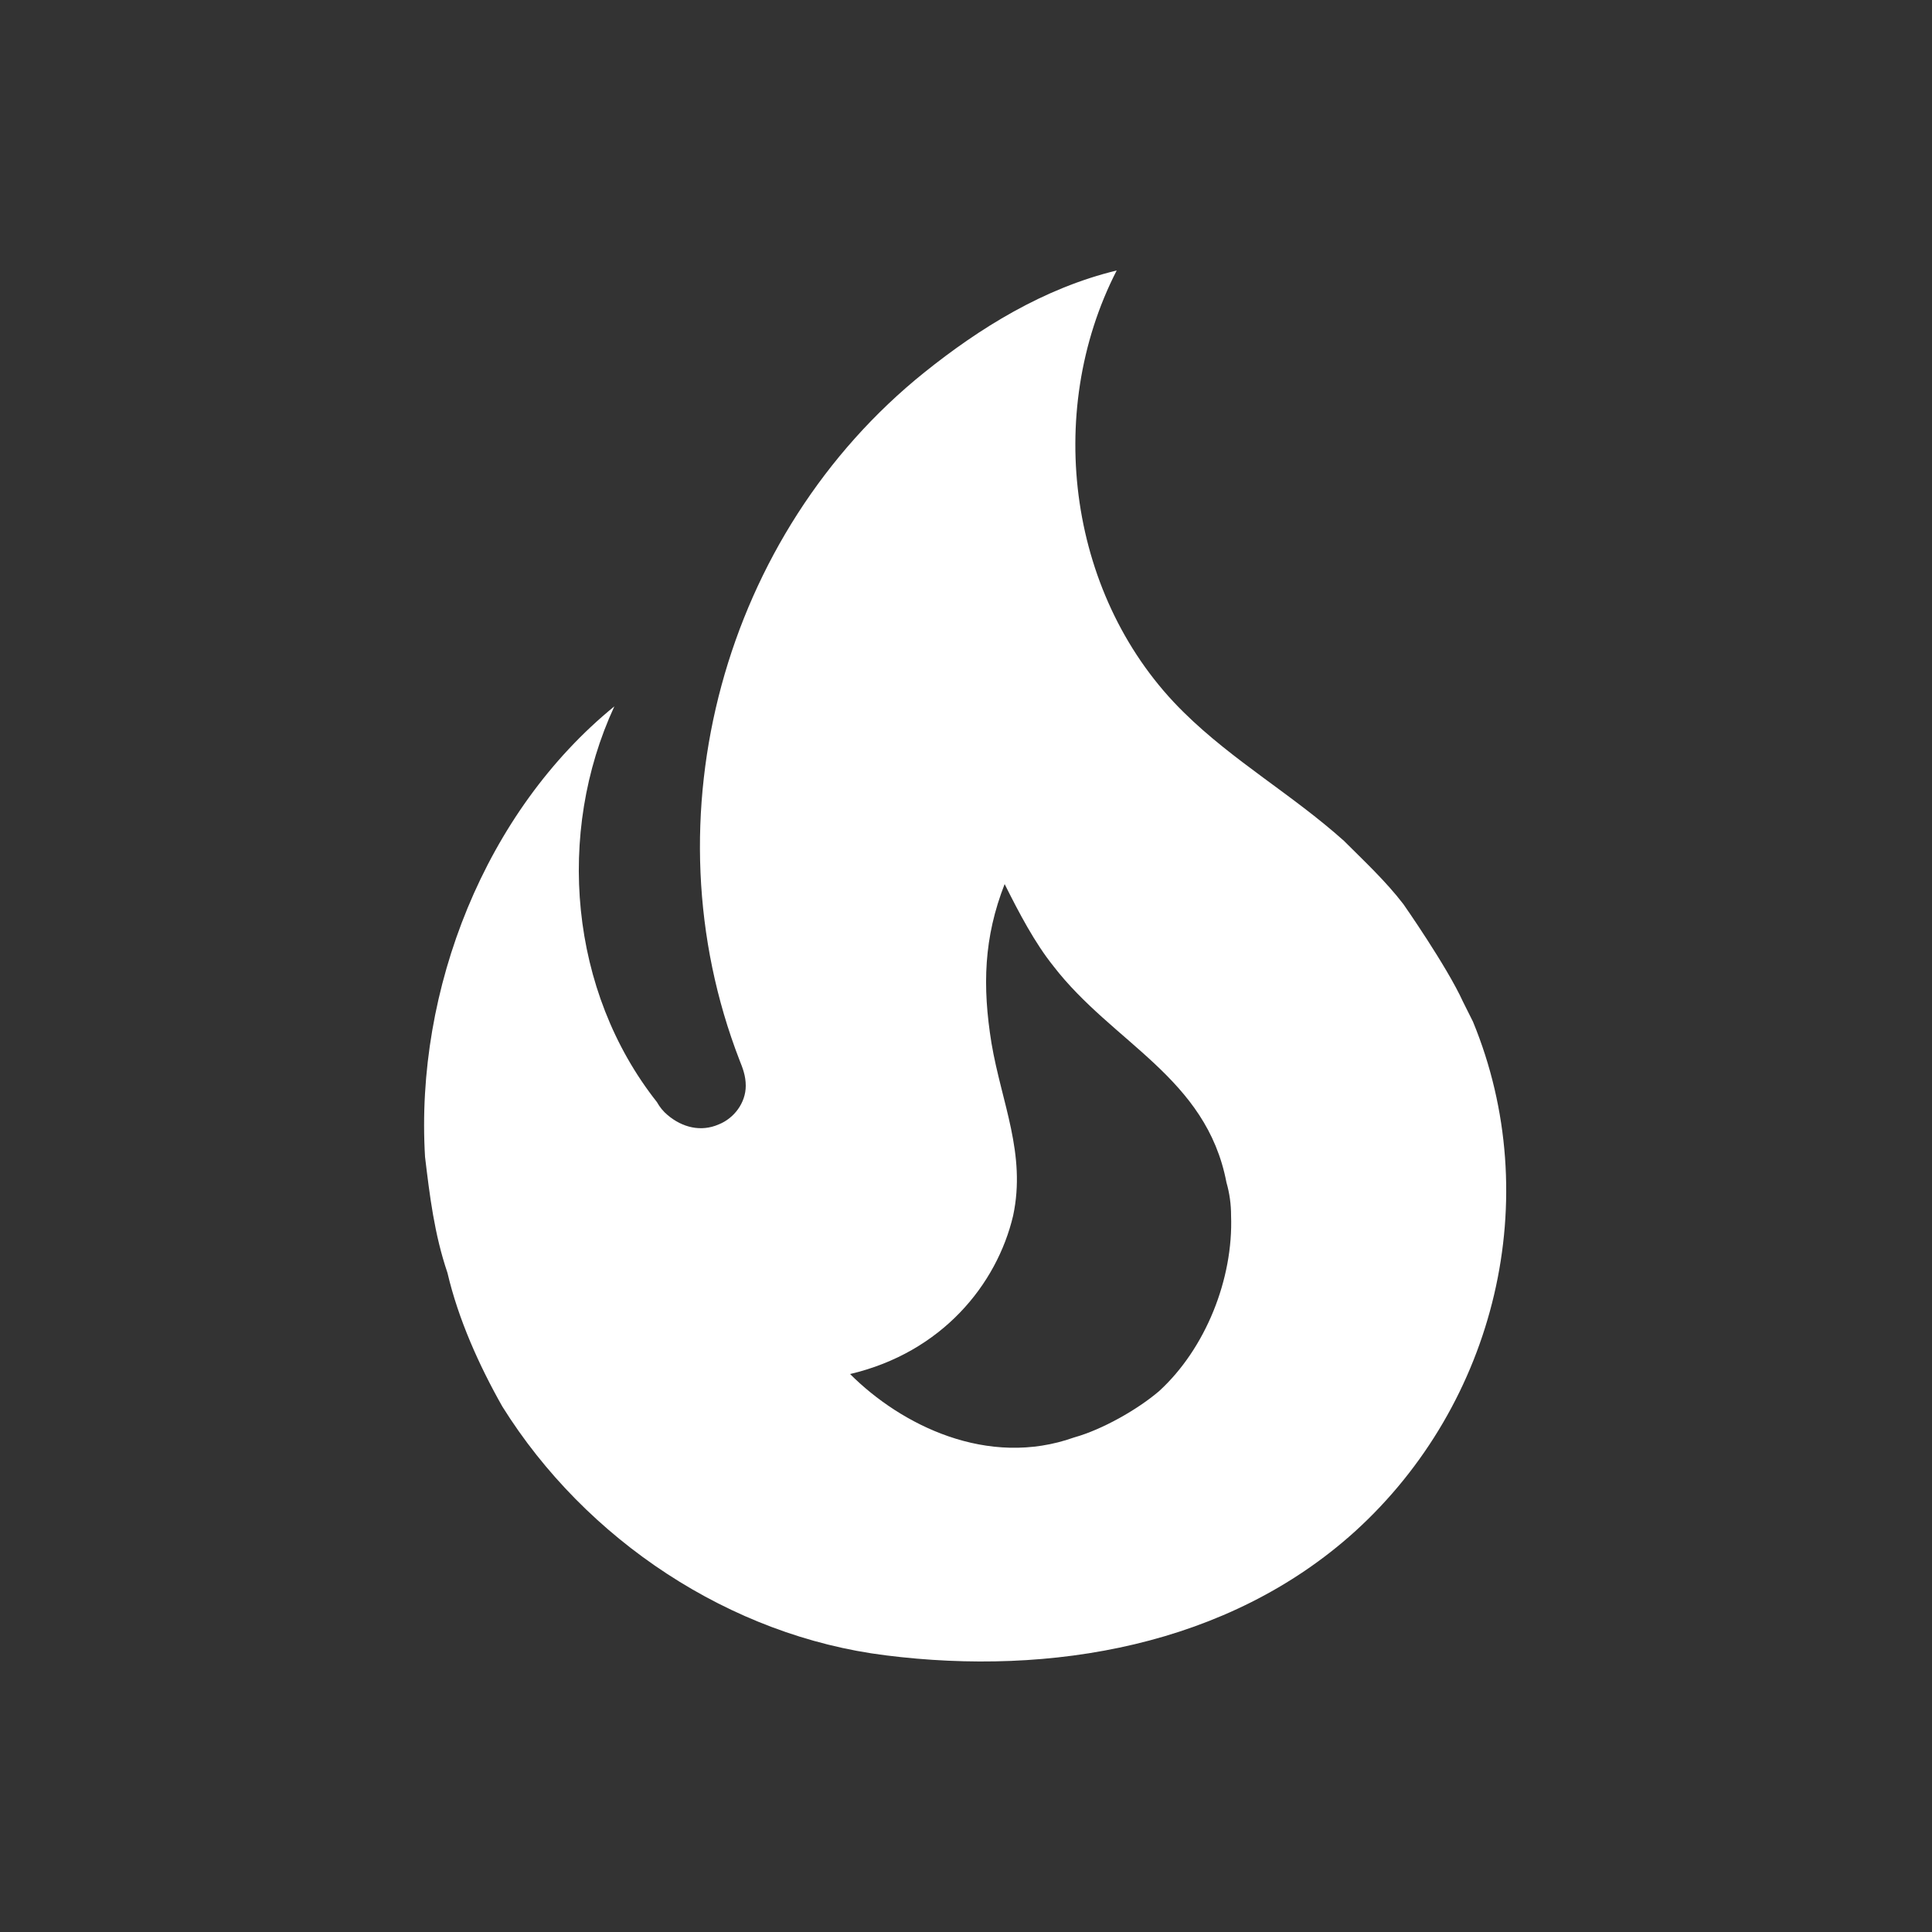 <svg width="25" height="25" viewBox="0 0 25 25" fill="none" xmlns="http://www.w3.org/2000/svg">
<rect x="0" y="0" width="25" height="25" fill="#333333" stroke="none"/>
<path d="M18.16 11.7C17.93 11.4 17.65 11.14 17.39 10.88C16.72 10.28 15.96 9.85 15.32 9.22C13.83 7.76 13.5 5.35 14.45 3.5C13.5 3.73 12.67 4.25 11.96 4.82C9.37 6.9 8.35 10.57 9.57 13.72C9.61 13.82 9.65 13.92 9.65 14.05C9.65 14.27 9.5 14.47 9.3 14.55C9.07 14.65 8.83 14.59 8.64 14.43C8.583 14.383 8.536 14.325 8.5 14.26C7.37 12.83 7.19 10.78 7.95 9.14C6.28 10.5 5.37 12.8 5.5 14.97C5.56 15.47 5.62 15.97 5.79 16.47C5.93 17.07 6.2 17.67 6.5 18.2C7.58 19.93 9.45 21.17 11.46 21.42C13.6 21.69 15.89 21.3 17.53 19.82C19.36 18.16 20 15.5 19.06 13.22L18.93 12.96C18.72 12.5 18.16 11.7 18.16 11.7ZM15 18C14.72 18.24 14.26 18.5 13.9 18.6C12.78 19 11.66 18.44 11 17.78C12.19 17.5 12.9 16.62 13.11 15.73C13.28 14.93 12.96 14.27 12.83 13.5C12.71 12.76 12.73 12.13 13 11.44C13.19 11.82 13.39 12.2 13.63 12.5C14.4 13.5 15.61 13.94 15.87 15.3C15.91 15.44 15.93 15.58 15.93 15.73C15.96 16.55 15.6 17.45 15 18Z" fill="white"/>
</svg>
